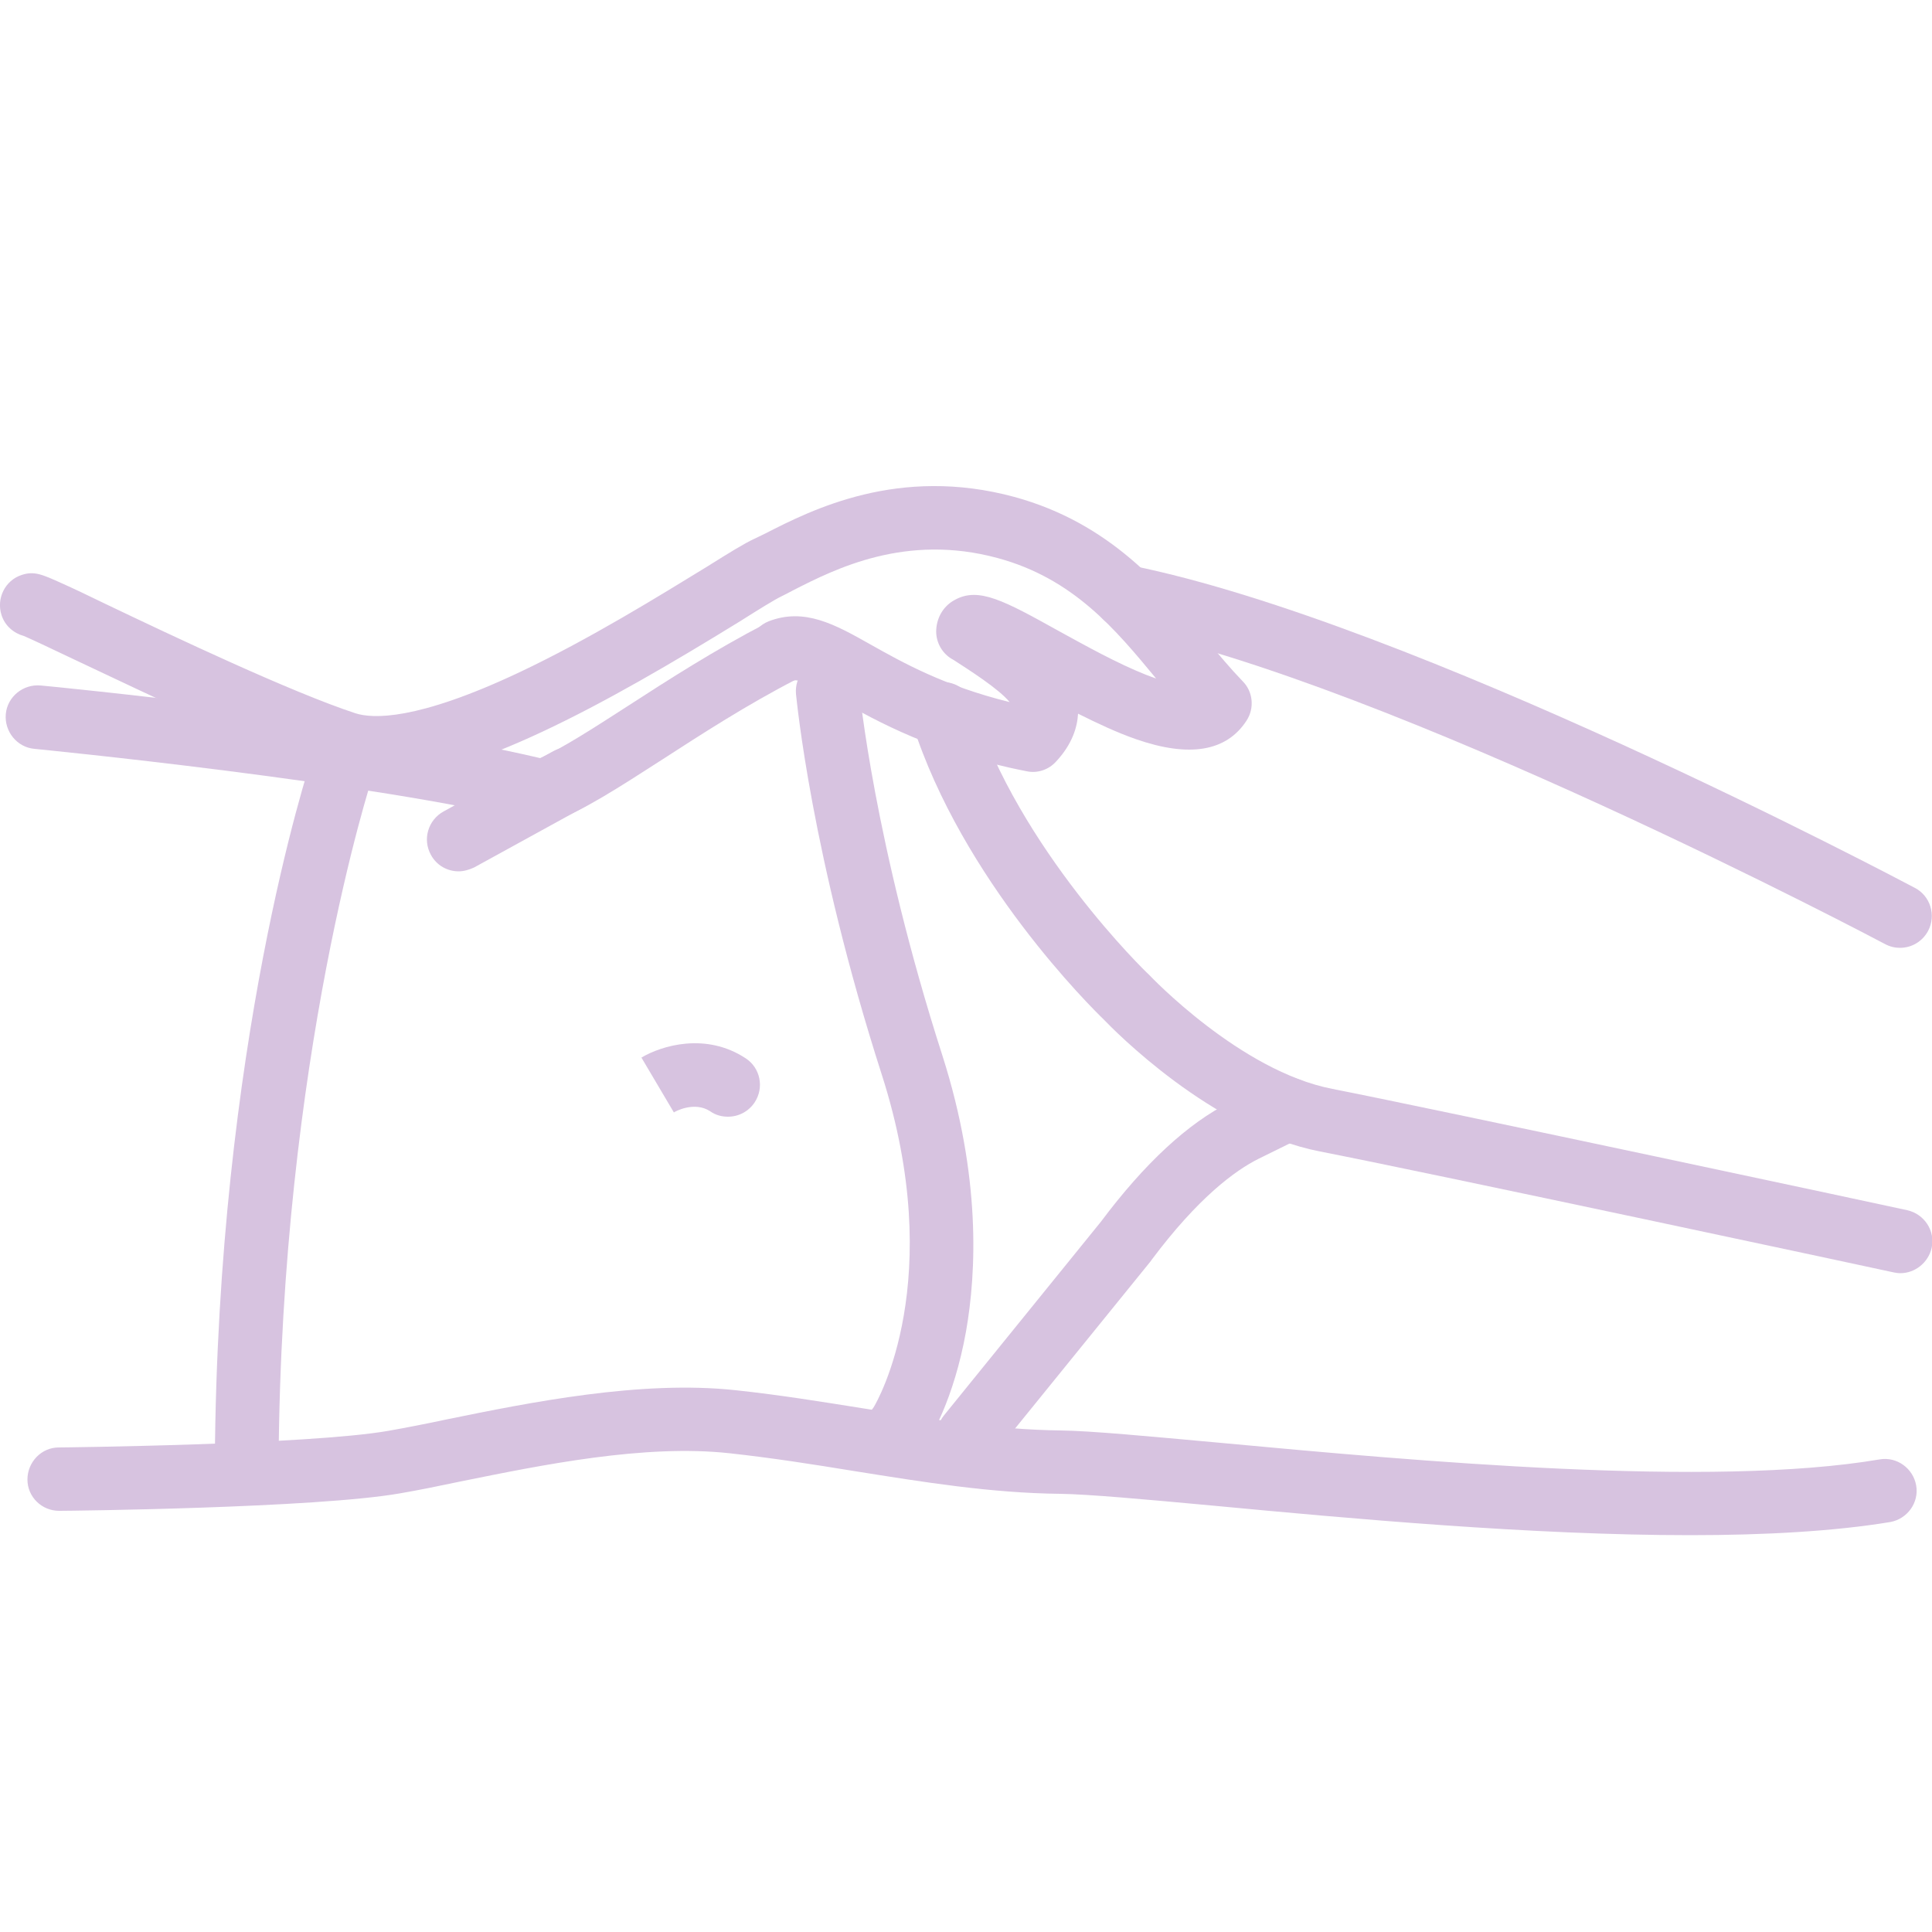 <?xml version="1.0" encoding="utf-8"?>
<!-- Generator: Adobe Illustrator 24.2.0, SVG Export Plug-In . SVG Version: 6.00 Build 0)  -->
<svg version="1.1" id="Ebene_1" xmlns="http://www.w3.org/2000/svg" xmlns:xlink="http://www.w3.org/1999/xlink" x="0px" y="0px"
	 viewBox="0 0 500 500" style="enable-background:new 0 0 500 500;" xml:space="preserve">
<g>
	<g>
		<path style="fill:#D7C3E0;" d="M437.4,397.3c-41,0-88-4.3-123-7.6c-18.3-1.7-32.8-3-40-3.1c-18-0.2-35.2-3-53.4-5.9
			c-10.4-1.7-21.2-3.4-32.2-4.6c-22-2.4-48.4,3-69.6,7.3c-5.7,1.2-11.1,2.3-15.8,3.1c-21.9,3.8-85.3,4.5-88,4.5c0,0-0.1,0-0.1,0
			c-4.5,0-8.2-3.6-8.2-8.1c0-4.5,3.6-8.3,8.1-8.3c0.6,0,64.7-0.7,85.3-4.3c4.5-0.8,9.7-1.8,15.3-3c21.1-4.3,50.1-10.2,74.7-7.5
			c11.3,1.2,22.3,3,33,4.7c17.6,2.8,34.2,5.5,51,5.7c7.9,0.1,22.6,1.5,41.3,3.2c50.6,4.7,127,11.7,170.6,4.3
			c4.5-0.8,8.7,2.3,9.5,6.7c0.8,4.5-2.3,8.7-6.7,9.5C474.7,396.3,456.7,397.3,437.4,397.3z"/>
	</g>
	<g>
		<path style="fill:#D7C3E0;" d="M491.7,245.3c-1.3,0-2.6-0.3-3.9-1c-1.3-0.7-127.5-67.5-198.1-81.8c-4.5-0.9-7.3-5.2-6.4-9.7
			c0.9-4.5,5.2-7.3,9.7-6.4c72.9,14.8,197.3,80.6,202.6,83.4c4,2.1,5.5,7.1,3.4,11.1C497.5,243.7,494.7,245.3,491.7,245.3z"/>
	</g>
	<g>
		<path style="fill:#D7C3E0;" d="M140.4,213c-0.7,0-1.3-0.1-2-0.2c-42.5-10.5-128.6-18.9-129.5-19c-4.5-0.4-7.8-4.5-7.4-9
			c0.4-4.5,4.5-7.8,9-7.4c3.5,0.3,84.9,8.3,129.3,18.8c5.8-2.6,13.7-7.7,22.7-13.5c10.5-6.8,22.5-14.5,35.8-21.4
			c4-2.1,9-0.5,11.1,3.5c2.1,4,0.5,9-3.5,11.1c-12.6,6.5-24.2,14-34.4,20.6c-11.5,7.4-20.6,13.3-28.3,16.1
			C142.3,212.8,141.3,213,140.4,213z"/>
	</g>
	<g>
		<path style="fill:#D7C3E0;" d="M491.8,329.5c-0.6,0-1.2-0.1-1.7-0.2c-1.2-0.3-122.2-26.2-148.5-31.3c-28.1-5.5-53.5-31.6-56-34.2
			c-3-2.9-36.6-36-49.5-76.6c-1.4-4.3,1-9,5.4-10.3c4.3-1.4,9,1,10.3,5.4c11.9,37.5,45,69.5,45.4,69.8c0.1,0.1,0.2,0.2,0.3,0.3
			c0.2,0.2,23.5,24.8,47.3,29.4c26.5,5.2,147.6,31.1,148.8,31.4c4.4,1,7.3,5.3,6.3,9.8C499,326.8,495.6,329.5,491.8,329.5z"/>
	</g>
	<g>
		<path style="fill:#D7C3E0;" d="M118.7,225.5c-2.9,0-5.7-1.5-7.2-4.3c-2.2-4-0.7-9,3.3-11.2l28.4-15.6c4-2.2,9-0.7,11.2,3.3
			c2.2,4,0.7,9-3.3,11.2l-28.4,15.6C121.4,225.1,120,225.5,118.7,225.5z"/>
	</g>
	<g>
		<path style="fill:#D7C3E0;" d="M250.7,379.7c-1.8,0-3.7-0.6-5.2-1.8c-3.5-2.9-4.1-8-1.2-11.6l40.6-50.1
			c11.3-15.1,22.5-25.5,33.5-31c6-3,11.3-5.5,11.5-5.6c4.1-1.9,9-0.1,10.9,4c1.9,4.1,0.1,9-4,10.9c-0.1,0-5.3,2.5-11.1,5.4
			c-6,3-15.6,10-27.7,26.2c-0.1,0.1-0.1,0.2-0.2,0.3l-40.7,50.2C255.5,378.6,253.1,379.7,250.7,379.7z"/>
	</g>
	<g>
		<path style="fill:#D7C3E0;" d="M63.8,386.4C63.8,386.4,63.8,386.4,63.8,386.4c-4.6,0-8.3-3.7-8.2-8.3
			c0.7-107.7,24.2-179.3,25.2-182.3c1.4-4.3,6.1-6.6,10.4-5.2c4.3,1.4,6.6,6.1,5.2,10.4l0,0c-0.2,0.7-23.6,72.2-24.3,177.2
			C72,382.7,68.3,386.4,63.8,386.4z"/>
	</g>
	<g>
		<path style="fill:#D7C3E0;" d="M232.5,377.8c-2,0-4.1-0.7-5.7-2.3c-3.2-3-3.4-8-0.7-11.3c1-1.6,19.1-33.1,2.1-86.1
			c-18.3-57-22-96.9-22.2-98.5c-0.4-4.5,2.9-8.5,7.5-8.9c4.5-0.4,8.5,2.9,8.9,7.5c0,0.4,3.8,39.9,21.5,95c10,31.3,8.8,56.1,6.1,71.4
			c-3.1,17.3-9.2,28.1-11.6,30.7C236.9,376.9,234.7,377.8,232.5,377.8z M226.6,363.9c-0.1,0.1-0.2,0.2-0.2,0.3
			C226.4,364.1,226.5,364,226.6,363.9z"/>
	</g>
	<g>
		<path style="fill:#D7C3E0;" d="M188.4,289c-1.6,0-3.2-0.4-4.6-1.4c-4.1-2.7-9.2,0.1-9.4,0.3l-4.2-7.1l-4.2-7.1
			c5.2-3.1,16.7-6.6,27,0.2c3.8,2.5,4.8,7.6,2.3,11.4C193.7,287.7,191.1,289,188.4,289z"/>
	</g>
	<g>
		<path style="fill:#D7C3E0;" d="M97.5,201.8c-3.8,0-7.3-0.5-10.5-1.5c-17.7-5.8-48.5-20.5-66.9-29.2c-5.9-2.8-12-5.7-13.9-6.5
			c-2.6-0.7-4.9-2.6-5.8-5.4c-1.4-4.3,0.9-9,5.2-10.4c3.3-1.1,5.4-0.1,10.5,2.2c2.7,1.2,6.5,3,11,5.2c18,8.6,48.2,22.9,64.9,28.4
			c4.4,1.4,15.7,2,42.4-10.6c18.2-8.6,36.4-19.9,48.5-27.3c5.9-3.7,9.8-6.1,12.2-7.2c0.9-0.4,1.8-0.9,2.9-1.4
			c12.1-6.2,34.6-17.6,64.5-9.5c24.9,6.8,38.6,23.4,49.6,36.8c3.3,4,6.4,7.7,9.5,10.9c2.7,2.7,3.1,7,1,10.2
			c-5.2,8-14.8,9.6-28.6,4.8c-4.9-1.7-10-4.1-15-6.6c-0.2,3.5-1.5,7.9-5.7,12.4c-1.9,2.1-4.8,3.1-7.6,2.5
			c-24-4.7-38.7-12.9-48.4-18.4c-6.6-3.7-10.4-5.7-12.4-5c-4.2,1.6-9-0.5-10.7-4.7c-1.6-4.2,0.5-9,4.7-10.7c9.3-3.6,17.2,0.8,26.4,6
			c8.2,4.6,19,10.7,36,14.9c-2.9-3.5-10.5-8.3-14.5-10.9l-0.7-0.4c-2.5-1.6-4-4.5-3.8-7.5c0.2-3.3,2-6.2,4.9-7.7
			c6.1-3.3,12.6,0.2,26.8,8.1c7.1,3.9,15.2,8.4,22.5,11.3c1,0.4,1.9,0.7,2.7,1c-10.5-12.7-21.4-25.9-41.1-31.2
			c-23.7-6.4-41.9,2.8-52.7,8.3c-1.1,0.6-2.1,1.1-3.1,1.6c-1.7,0.8-5.9,3.4-10.8,6.5C156.6,182.3,121.4,201.8,97.5,201.8z
			 M10.8,164.4C10.8,164.4,10.8,164.4,10.8,164.4C10.8,164.4,10.8,164.4,10.8,164.4z M10.8,164.4C10.8,164.4,10.8,164.4,10.8,164.4
			C10.8,164.4,10.8,164.4,10.8,164.4z M10.8,164.4C10.8,164.4,10.8,164.4,10.8,164.4C10.8,164.4,10.8,164.4,10.8,164.4z"/>
	</g>
</g>
</svg>
